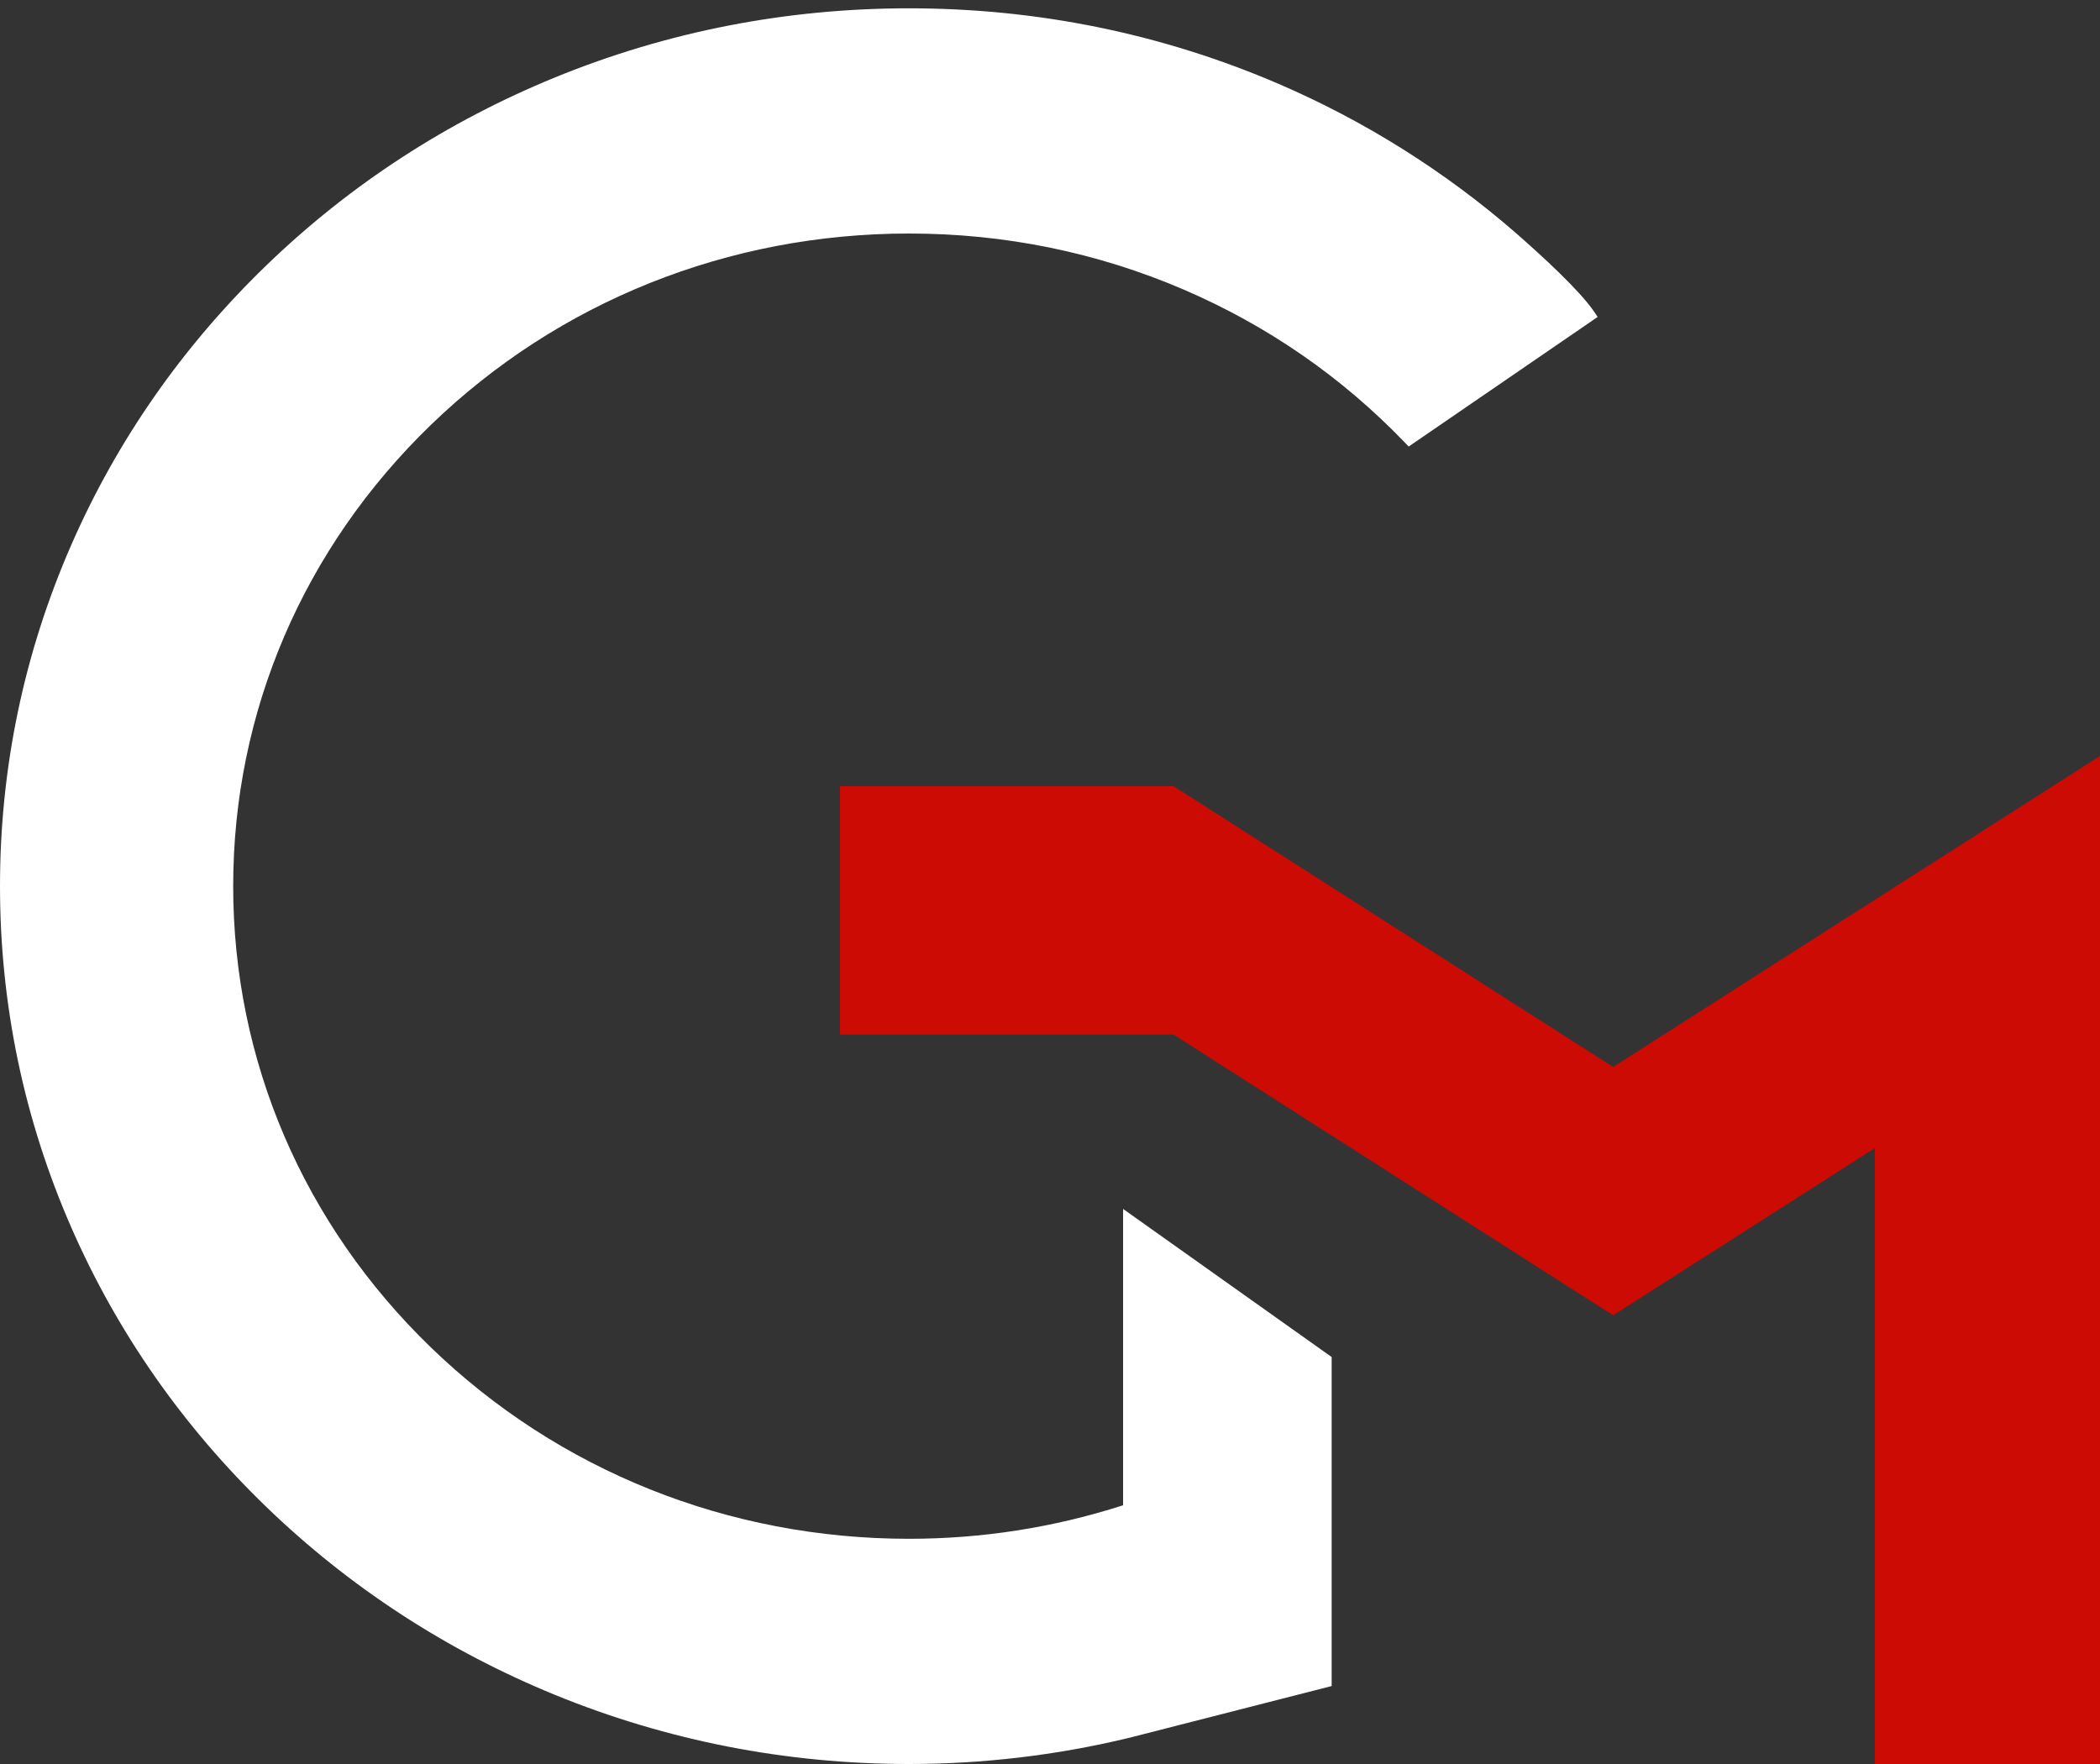 <?xml version="1.0" encoding="UTF-8"?>
<svg width="25px" height="21px" viewBox="0 0 25 21" version="1.1" xmlns="http://www.w3.org/2000/svg" xmlns:xlink="http://www.w3.org/1999/xlink">
    <rect x="0" y="0" width="25" height="21" fill="#333333" stroke="none"/>
    <!-- Generator: Sketch 52.6 (67491) - http://www.bohemiancoding.com/sketch -->
    <title>Group 20</title>
    <desc>Created with Sketch.</desc>
    <g id="Symbols" stroke="none" stroke-width="1" fill="none" fill-rule="evenodd">
        <g id="Footer-mobile" transform="translate(-20, -20)">
            <g id="Group-20" transform="translate(20, 20)">
                <polygon id="Fill-1" fill="#CC0B04" points="19.204 12.702 13.972 9.36 10 9.36 10 12.317 13.972 12.317 19.204 15.658 22.32 13.668 22.32 16.511 22.32 21 25 21 25 9"></polygon>
                <path d="M18.978,3.711 C18.807,3.46 18.375,3.062 18.044,2.772 C17.199,2.038 16.25,1.442 15.225,1 C13.836,0.402 12.354,0.099 10.822,0.099 C9.362,0.099 7.945,0.375 6.609,0.921 C5.321,1.448 4.163,2.2 3.17,3.16 C2.177,4.12 1.396,5.237 0.851,6.481 C0.286,7.771 0,9.139 0,10.549 C0,11.96 0.286,13.329 0.851,14.618 C1.396,15.862 2.177,16.98 3.17,17.939 C4.163,18.898 5.321,19.651 6.609,20.178 C7.944,20.723 9.361,21 10.822,21 C11.693,21 12.566,20.898 13.414,20.695 L13.475,20.68 L13.475,20.68 L15.853,20.072 L15.853,16.155 L13.37,14.392 L13.37,17.92 C12.546,18.185 11.69,18.319 10.822,18.319 C8.673,18.319 6.652,17.511 5.133,16.044 C3.613,14.576 2.776,12.625 2.776,10.549 C2.776,8.474 3.613,6.523 5.133,5.055 C6.652,3.588 8.673,2.78 10.822,2.78 C11.962,2.78 13.063,3.005 14.095,3.449 C15.092,3.878 15.976,4.49 16.722,5.266 L16.77,5.316 L19.02,3.773 L18.978,3.711 Z" id="Fill-2" fill="#FFFFFF"></path>
            </g>
        </g>
    </g>
</svg>
